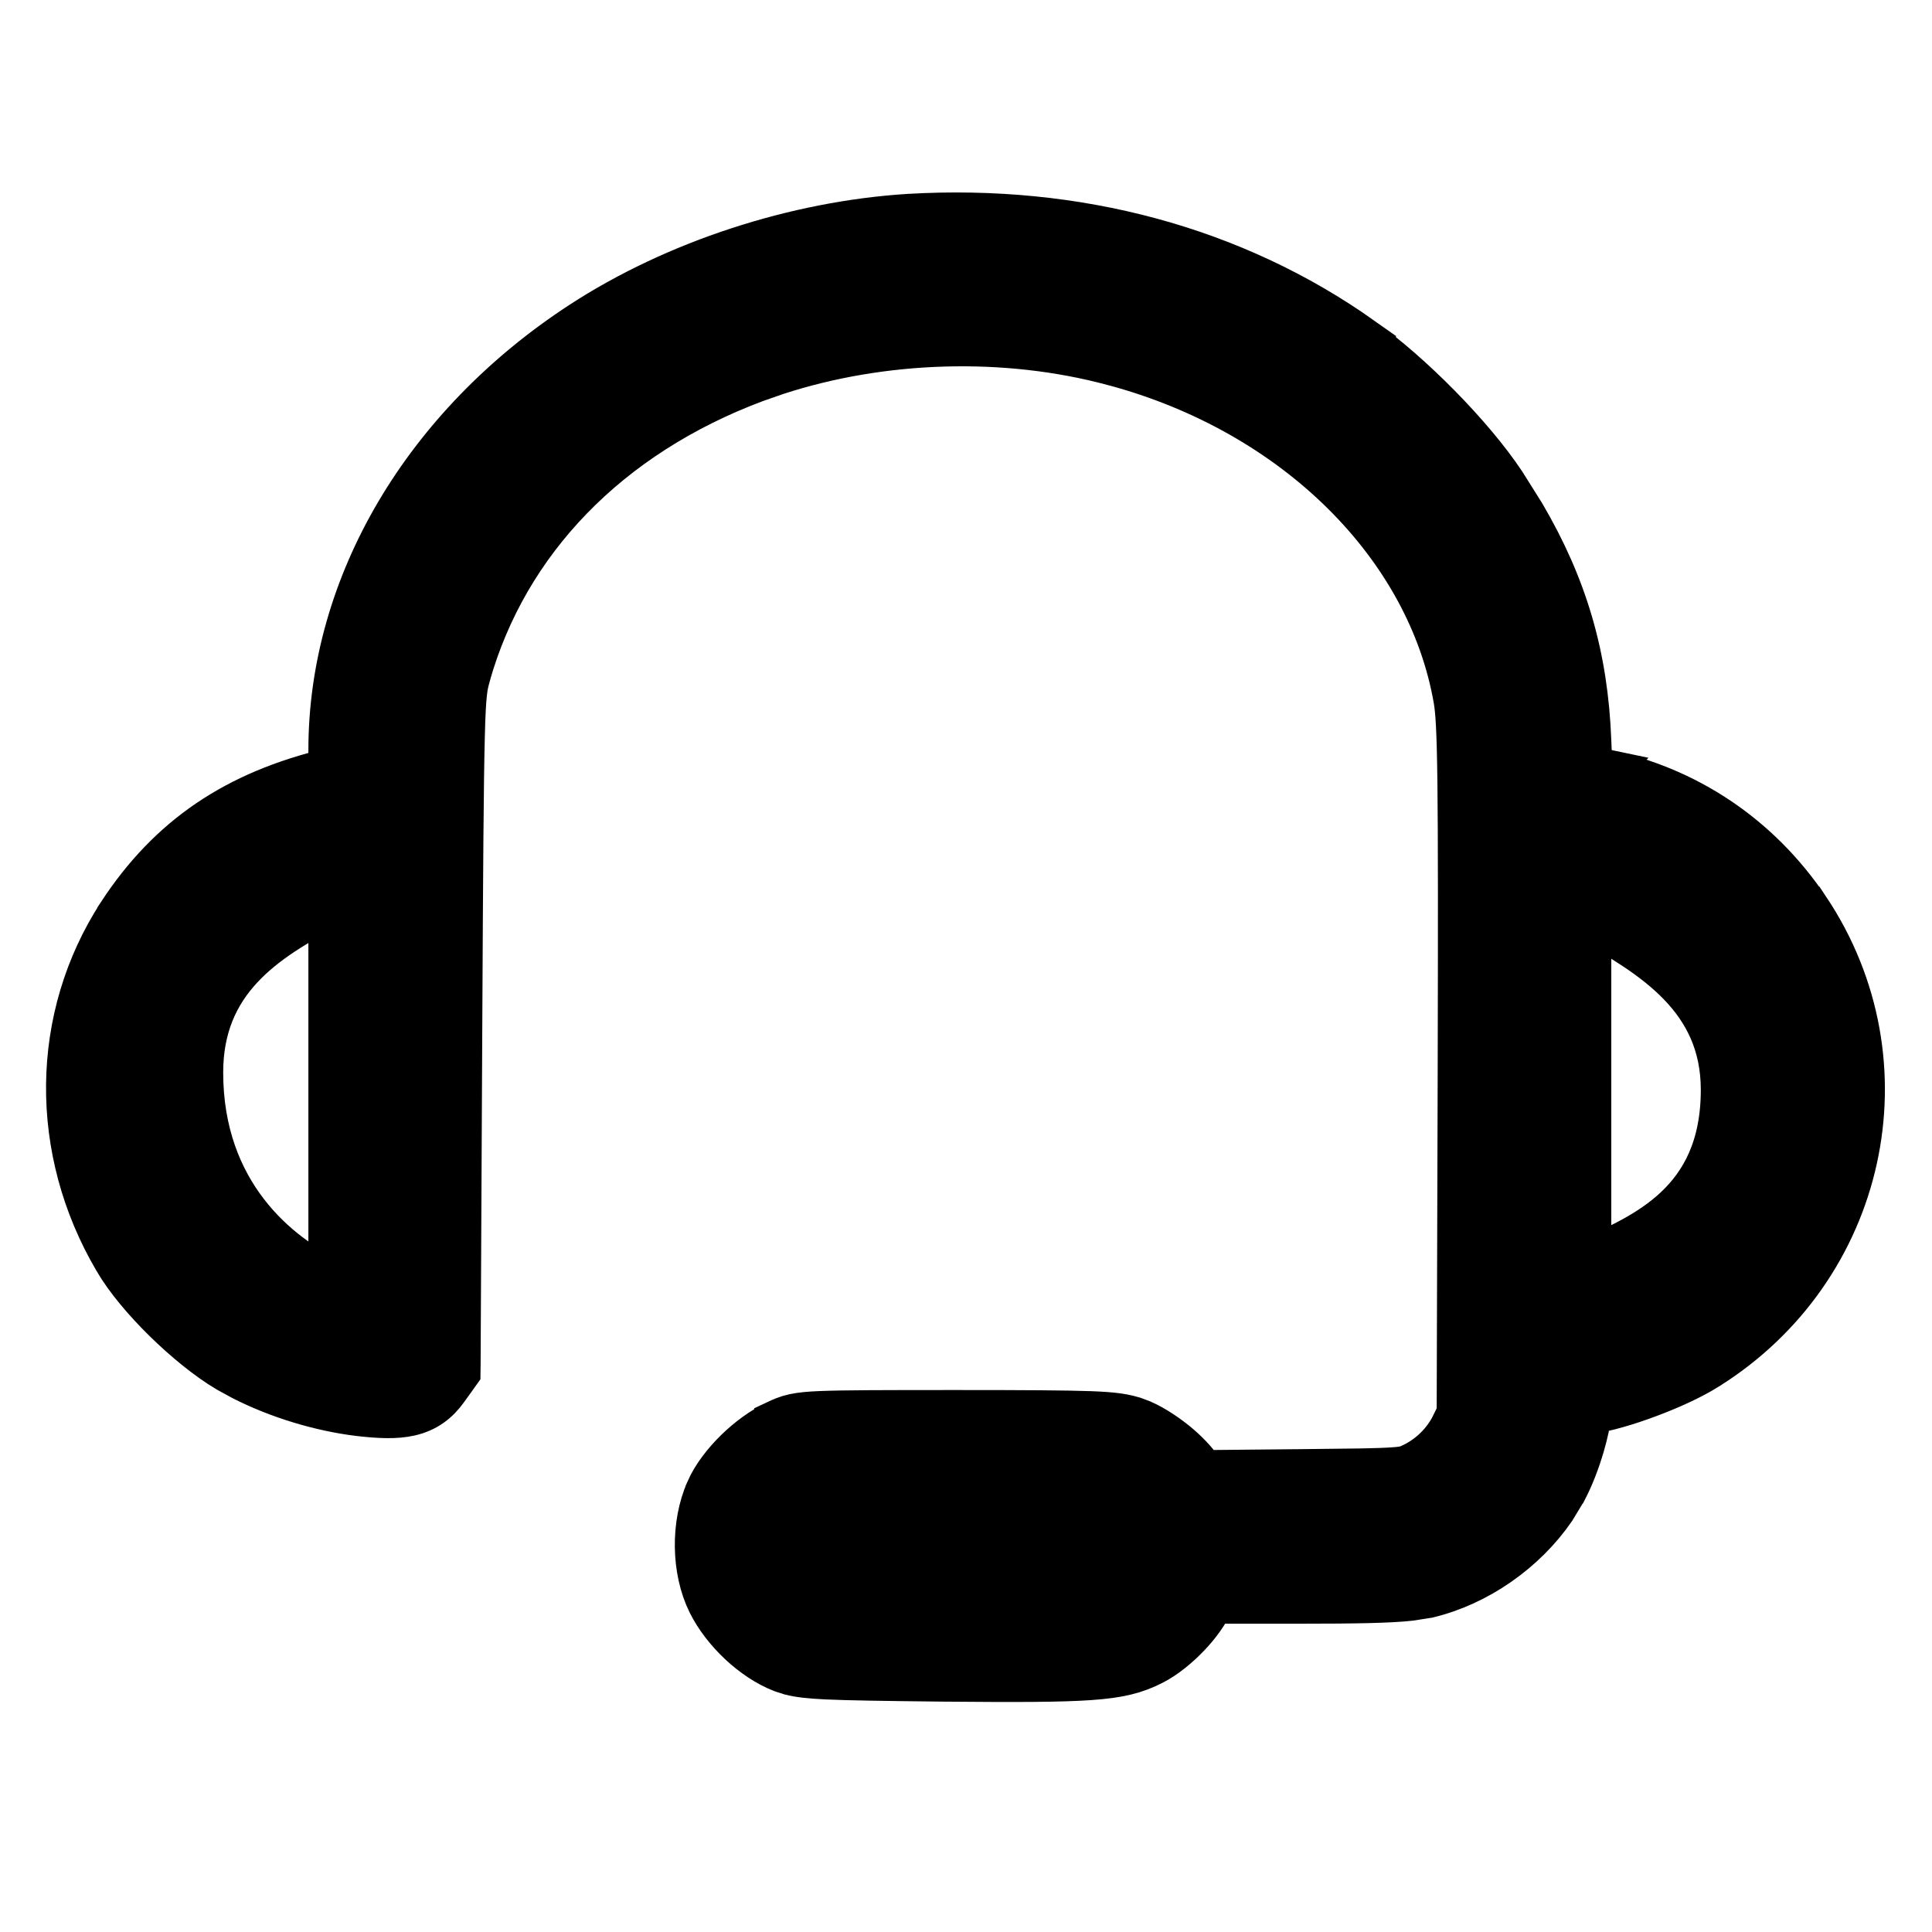 <svg width="21" height="21" viewBox="0 0 21 21" fill="none" xmlns="http://www.w3.org/2000/svg">
<path d="M10.262 18.246C11.053 18.253 11.528 18.252 11.842 18.23C12.165 18.208 12.339 18.162 12.52 18.07C12.656 18.002 12.799 17.883 12.911 17.765C13.011 17.66 13.111 17.527 13.167 17.399H14.112C14.75 17.399 15.098 17.392 15.324 17.368L15.517 17.338L15.521 17.337C16.055 17.209 16.565 16.852 16.879 16.395L17.001 16.193L17.002 16.192C17.078 16.047 17.144 15.873 17.192 15.708C17.228 15.585 17.257 15.456 17.269 15.34C17.45 15.314 17.684 15.245 17.906 15.162C18.136 15.077 18.373 14.97 18.548 14.861L18.549 14.86C20.262 13.789 20.756 11.556 19.642 9.886H19.641C19.114 9.101 18.331 8.573 17.405 8.386L17.406 8.385L17.277 8.358L17.264 8.051C17.229 7.138 17.008 6.382 16.548 5.598L16.335 5.259C15.991 4.742 15.326 4.068 14.794 3.691L14.795 3.69C13.409 2.708 11.703 2.251 9.882 2.357H9.881C8.652 2.434 7.344 2.859 6.323 3.525C4.632 4.629 3.602 6.353 3.602 8.154V8.378C2.57 8.624 1.854 9.106 1.308 9.939V9.94C0.578 11.063 0.566 12.501 1.265 13.688C1.385 13.896 1.587 14.134 1.802 14.345C2.018 14.557 2.265 14.759 2.481 14.887L2.64 14.974C3.022 15.169 3.478 15.308 3.902 15.36H3.904C4.118 15.385 4.302 15.394 4.454 15.359C4.629 15.319 4.748 15.225 4.841 15.095L4.926 14.977L4.973 14.911L4.974 14.832L4.992 11.195C5.001 9.398 5.007 8.491 5.02 7.998C5.032 7.51 5.052 7.45 5.083 7.338H5.082C5.496 5.877 6.606 4.724 8.206 4.125L8.435 4.045C9.591 3.668 10.932 3.628 12.099 3.942H12.1C14.089 4.472 15.544 5.933 15.832 7.606C15.852 7.725 15.867 7.919 15.874 8.506C15.881 9.087 15.881 10.039 15.877 11.657L15.866 15.366L15.802 15.496V15.497C15.711 15.681 15.555 15.836 15.371 15.927L15.369 15.928C15.326 15.949 15.309 15.956 15.289 15.962C15.267 15.968 15.229 15.976 15.15 15.981C15.069 15.987 14.957 15.991 14.792 15.994L14.114 16.002C14.111 16.002 14.108 16.002 14.105 16.002L13.066 16.012C12.995 15.897 12.878 15.78 12.767 15.69C12.642 15.59 12.487 15.489 12.346 15.44L12.345 15.44C12.223 15.398 12.108 15.381 11.846 15.371C11.586 15.362 11.158 15.359 10.401 15.359C9.587 15.359 9.16 15.36 8.918 15.37C8.797 15.375 8.708 15.383 8.634 15.399C8.552 15.417 8.497 15.443 8.448 15.466V15.467C8.293 15.539 8.14 15.653 8.013 15.777C7.886 15.902 7.767 16.053 7.7 16.207V16.208C7.542 16.566 7.545 17.062 7.72 17.416C7.799 17.576 7.921 17.729 8.054 17.854C8.186 17.977 8.344 18.086 8.505 18.148L8.595 18.177C8.689 18.201 8.8 18.213 8.979 18.222C9.217 18.233 9.601 18.239 10.261 18.246H10.262ZM3.602 13.926C3.018 13.657 2.176 12.975 2.176 11.657C2.176 10.66 2.863 10.207 3.602 9.829V13.926ZM17.264 9.985C17.971 10.385 18.737 10.844 18.737 11.845C18.737 12.476 18.513 12.87 18.222 13.143C17.942 13.405 17.591 13.565 17.264 13.704V9.985Z" fill="black" stroke="black" stroke-width="0.5"/>
</svg>
